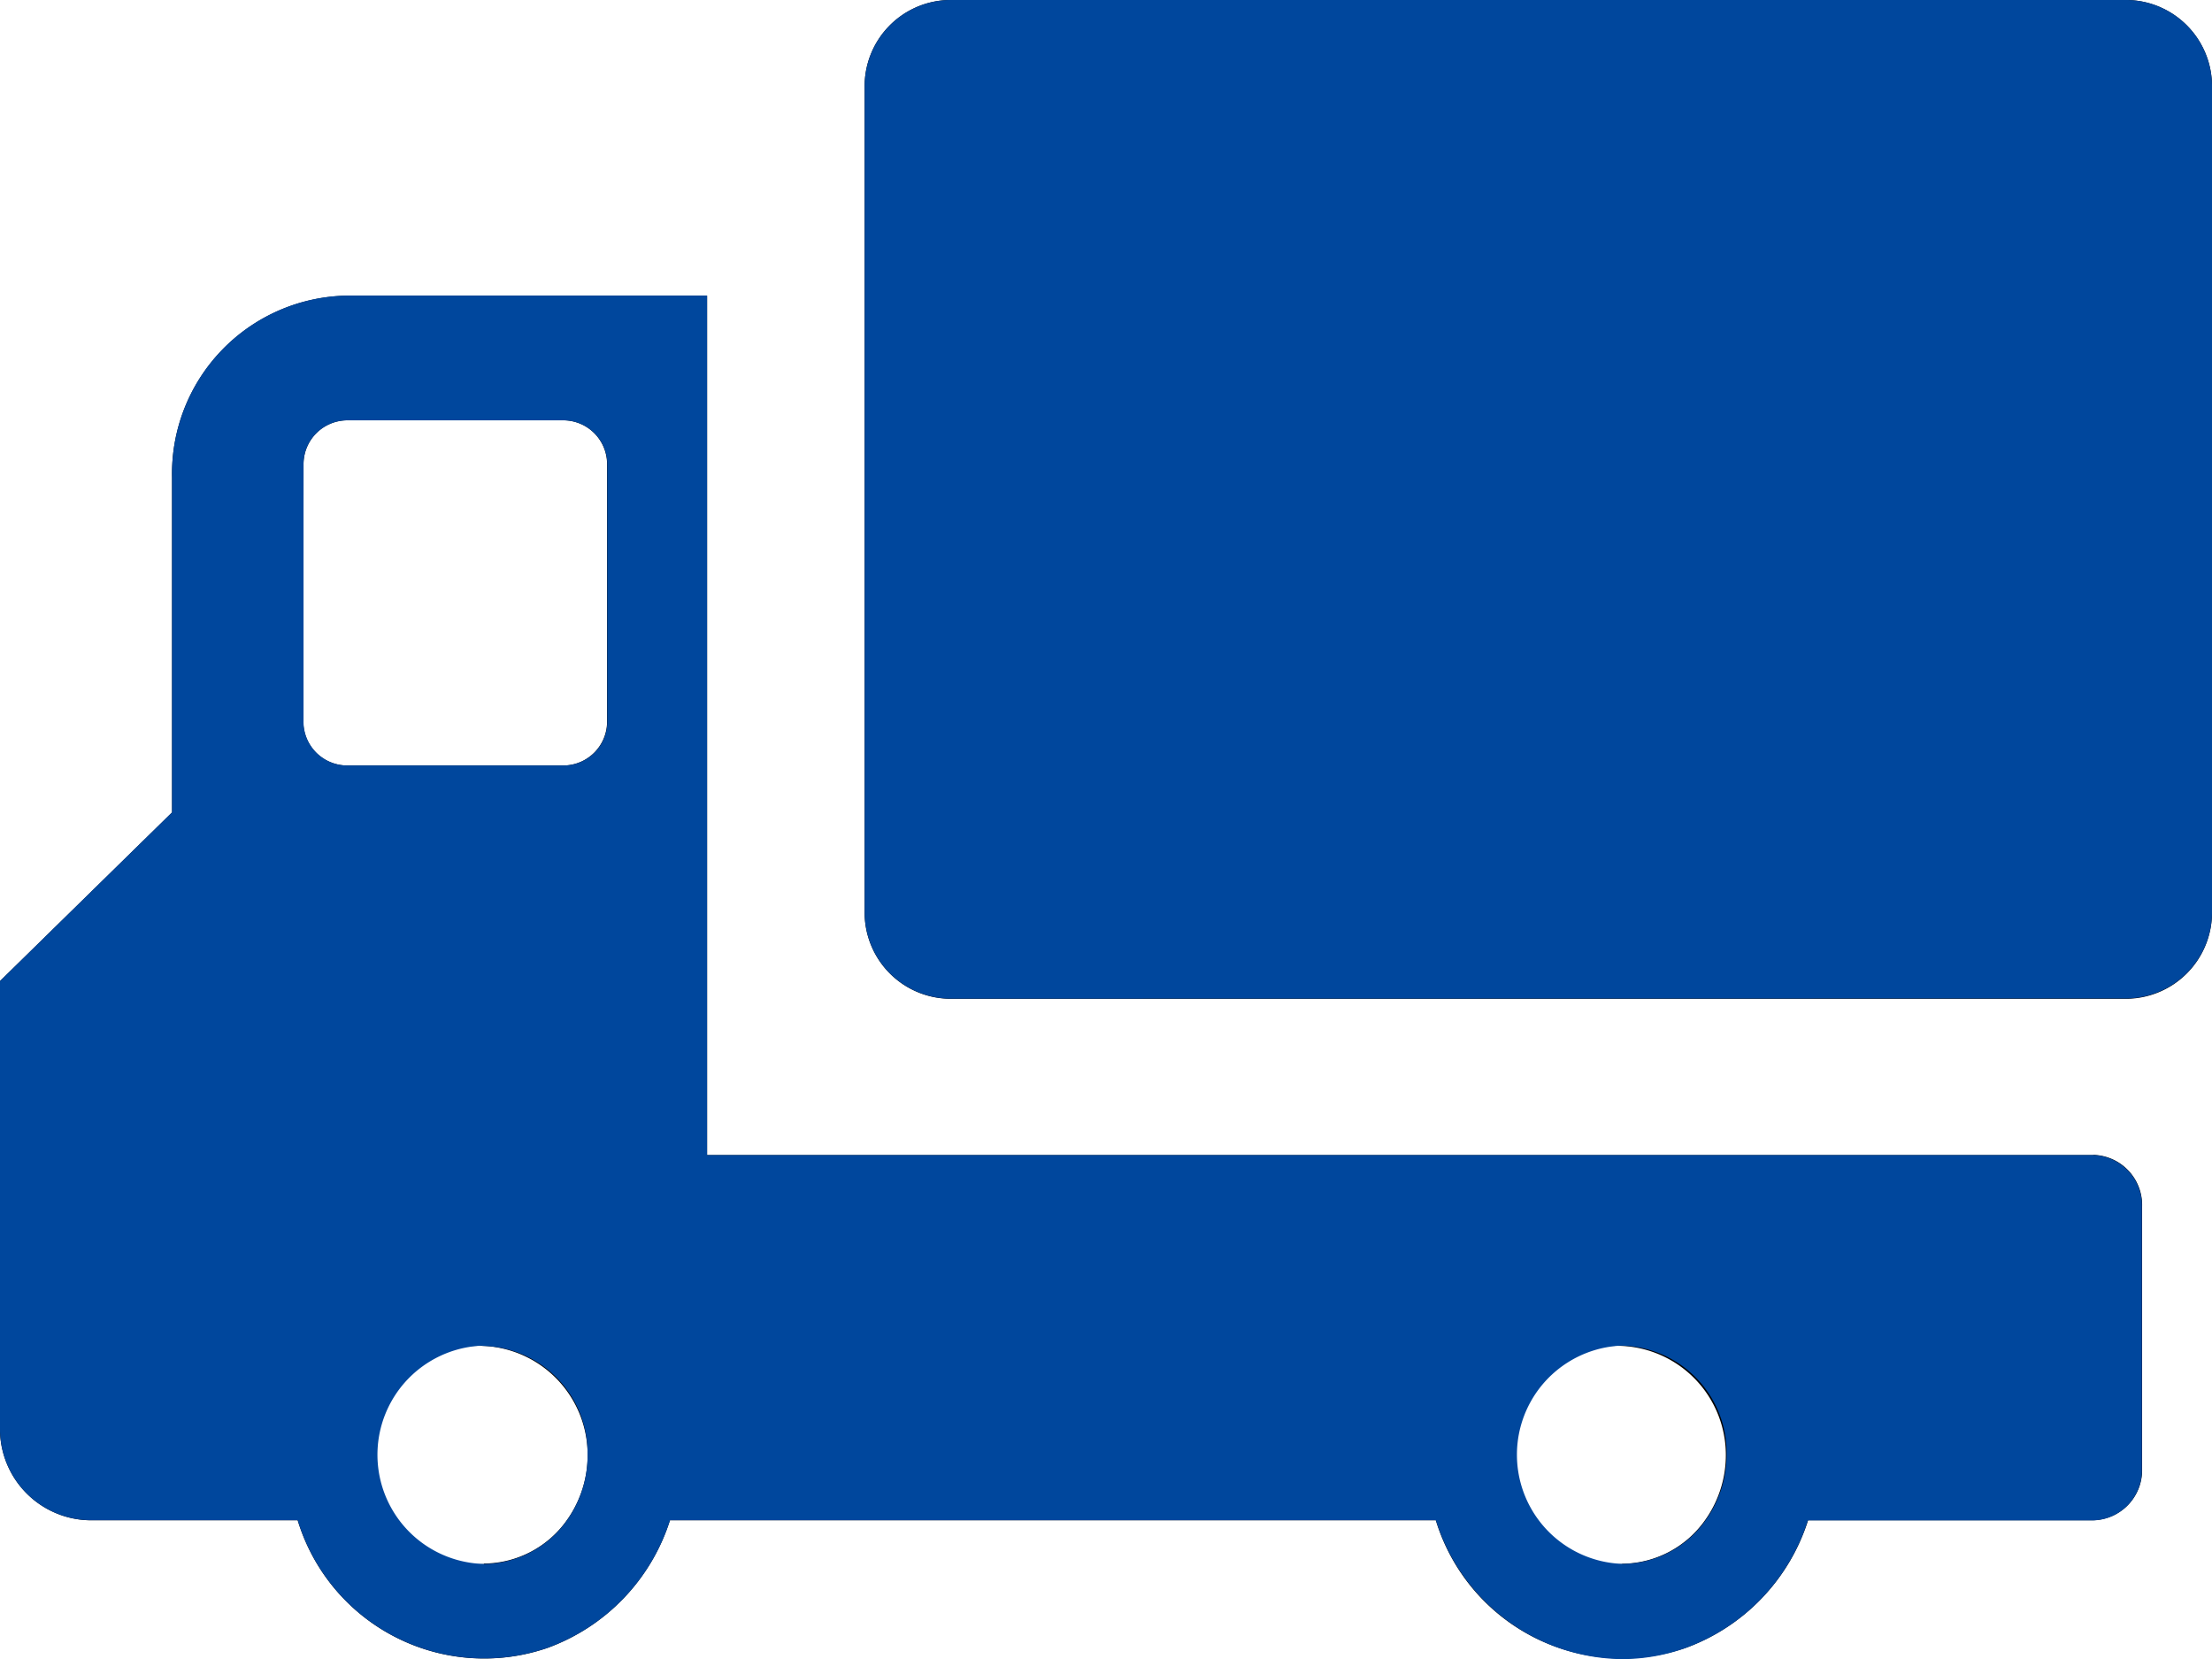 <svg xmlns="http://www.w3.org/2000/svg" width="32" height="24" viewBox="0 0 32 24">
  <g id="ベクトルスマートオブジェクト" transform="translate(-193 -18)">
    <g id="ベクトルスマートオブジェクト-2" data-name="ベクトルスマートオブジェクト" transform="translate(191.222 11.527)">
      <path id="パス_22" data-name="パス 22" d="M32.057,23.183H12.007V10.751H6.791a2.576,2.576,0,0,0-2.524,2.625h0v4.85l-2.489,2.44v6.451a1.321,1.321,0,0,0,1.291,1.349H6.084a2.82,2.82,0,0,0,3.608,1.849,2.9,2.9,0,0,0,1.778-1.849H22.549a2.82,2.82,0,0,0,3.608,1.849,2.9,2.9,0,0,0,1.778-1.849h4.121a.725.725,0,0,0,.711-.739v-3.8a.726.726,0,0,0-.7-.747ZM6.169,13.2a.635.635,0,0,1,.622-.647H9.938a.635.635,0,0,1,.622.647v3.7a.635.635,0,0,1-.622.647H6.788a.635.635,0,0,1-.622-.647Zm2.61,15.9a1.58,1.58,0,1,1,1.5-1.6,1.62,1.62,0,0,1-.3.964,1.483,1.483,0,0,1-1.2.628Zm16.466,0a1.58,1.58,0,1,1,1.5-1.593,1.622,1.622,0,0,1-.306.965A1.483,1.483,0,0,1,25.244,29.095Zm8.533-21.35v11.9a1.248,1.248,0,0,1-1.223,1.272H15.509a1.248,1.248,0,0,1-1.223-1.272V7.745a1.248,1.248,0,0,1,1.223-1.272H32.555a1.248,1.248,0,0,1,1.223,1.272Z"/>
    </g>
    <path id="Color_Overlay" data-name="Color Overlay" d="M213.772,39.992H202.693a2.9,2.9,0,0,1-1.778,1.849,2.82,2.82,0,0,1-3.608-1.849h-3.015A1.321,1.321,0,0,1,193,38.643V32.192l2.489-2.44V24.9a2.576,2.576,0,0,1,2.525-2.624h5.215V34.71h20.057a.726.726,0,0,1,.7.746v3.8a.725.725,0,0,1-.711.739h-4.121a2.9,2.9,0,0,1-1.778,1.849,2.742,2.742,0,0,1-.915.158A2.855,2.855,0,0,1,213.772,39.992Zm-13.8-2.525A1.58,1.58,0,0,0,200,40.625l0,0a1.486,1.486,0,0,0,1.2-.629,1.615,1.615,0,0,0,.3-.963,1.548,1.548,0,0,0-1.517-1.562Zm16.471,0a1.58,1.58,0,0,0,.029,3.157,1.482,1.482,0,0,0,1.2-.629,1.626,1.626,0,0,0,.306-.965,1.549,1.549,0,0,0-1.518-1.563ZM197.391,24.728l0,3.7a.634.634,0,0,0,.622.646h3.15a.634.634,0,0,0,.622-.646v-3.7a.635.635,0,0,0-.622-.647h-3.146A.635.635,0,0,0,197.391,24.728Zm9.341,7.719a1.248,1.248,0,0,1-1.223-1.272v-11.9A1.248,1.248,0,0,1,206.732,18h17.045A1.248,1.248,0,0,1,225,19.272v11.9a1.248,1.248,0,0,1-1.223,1.272Z" fill="#00479d"/>
  </g>
</svg>
